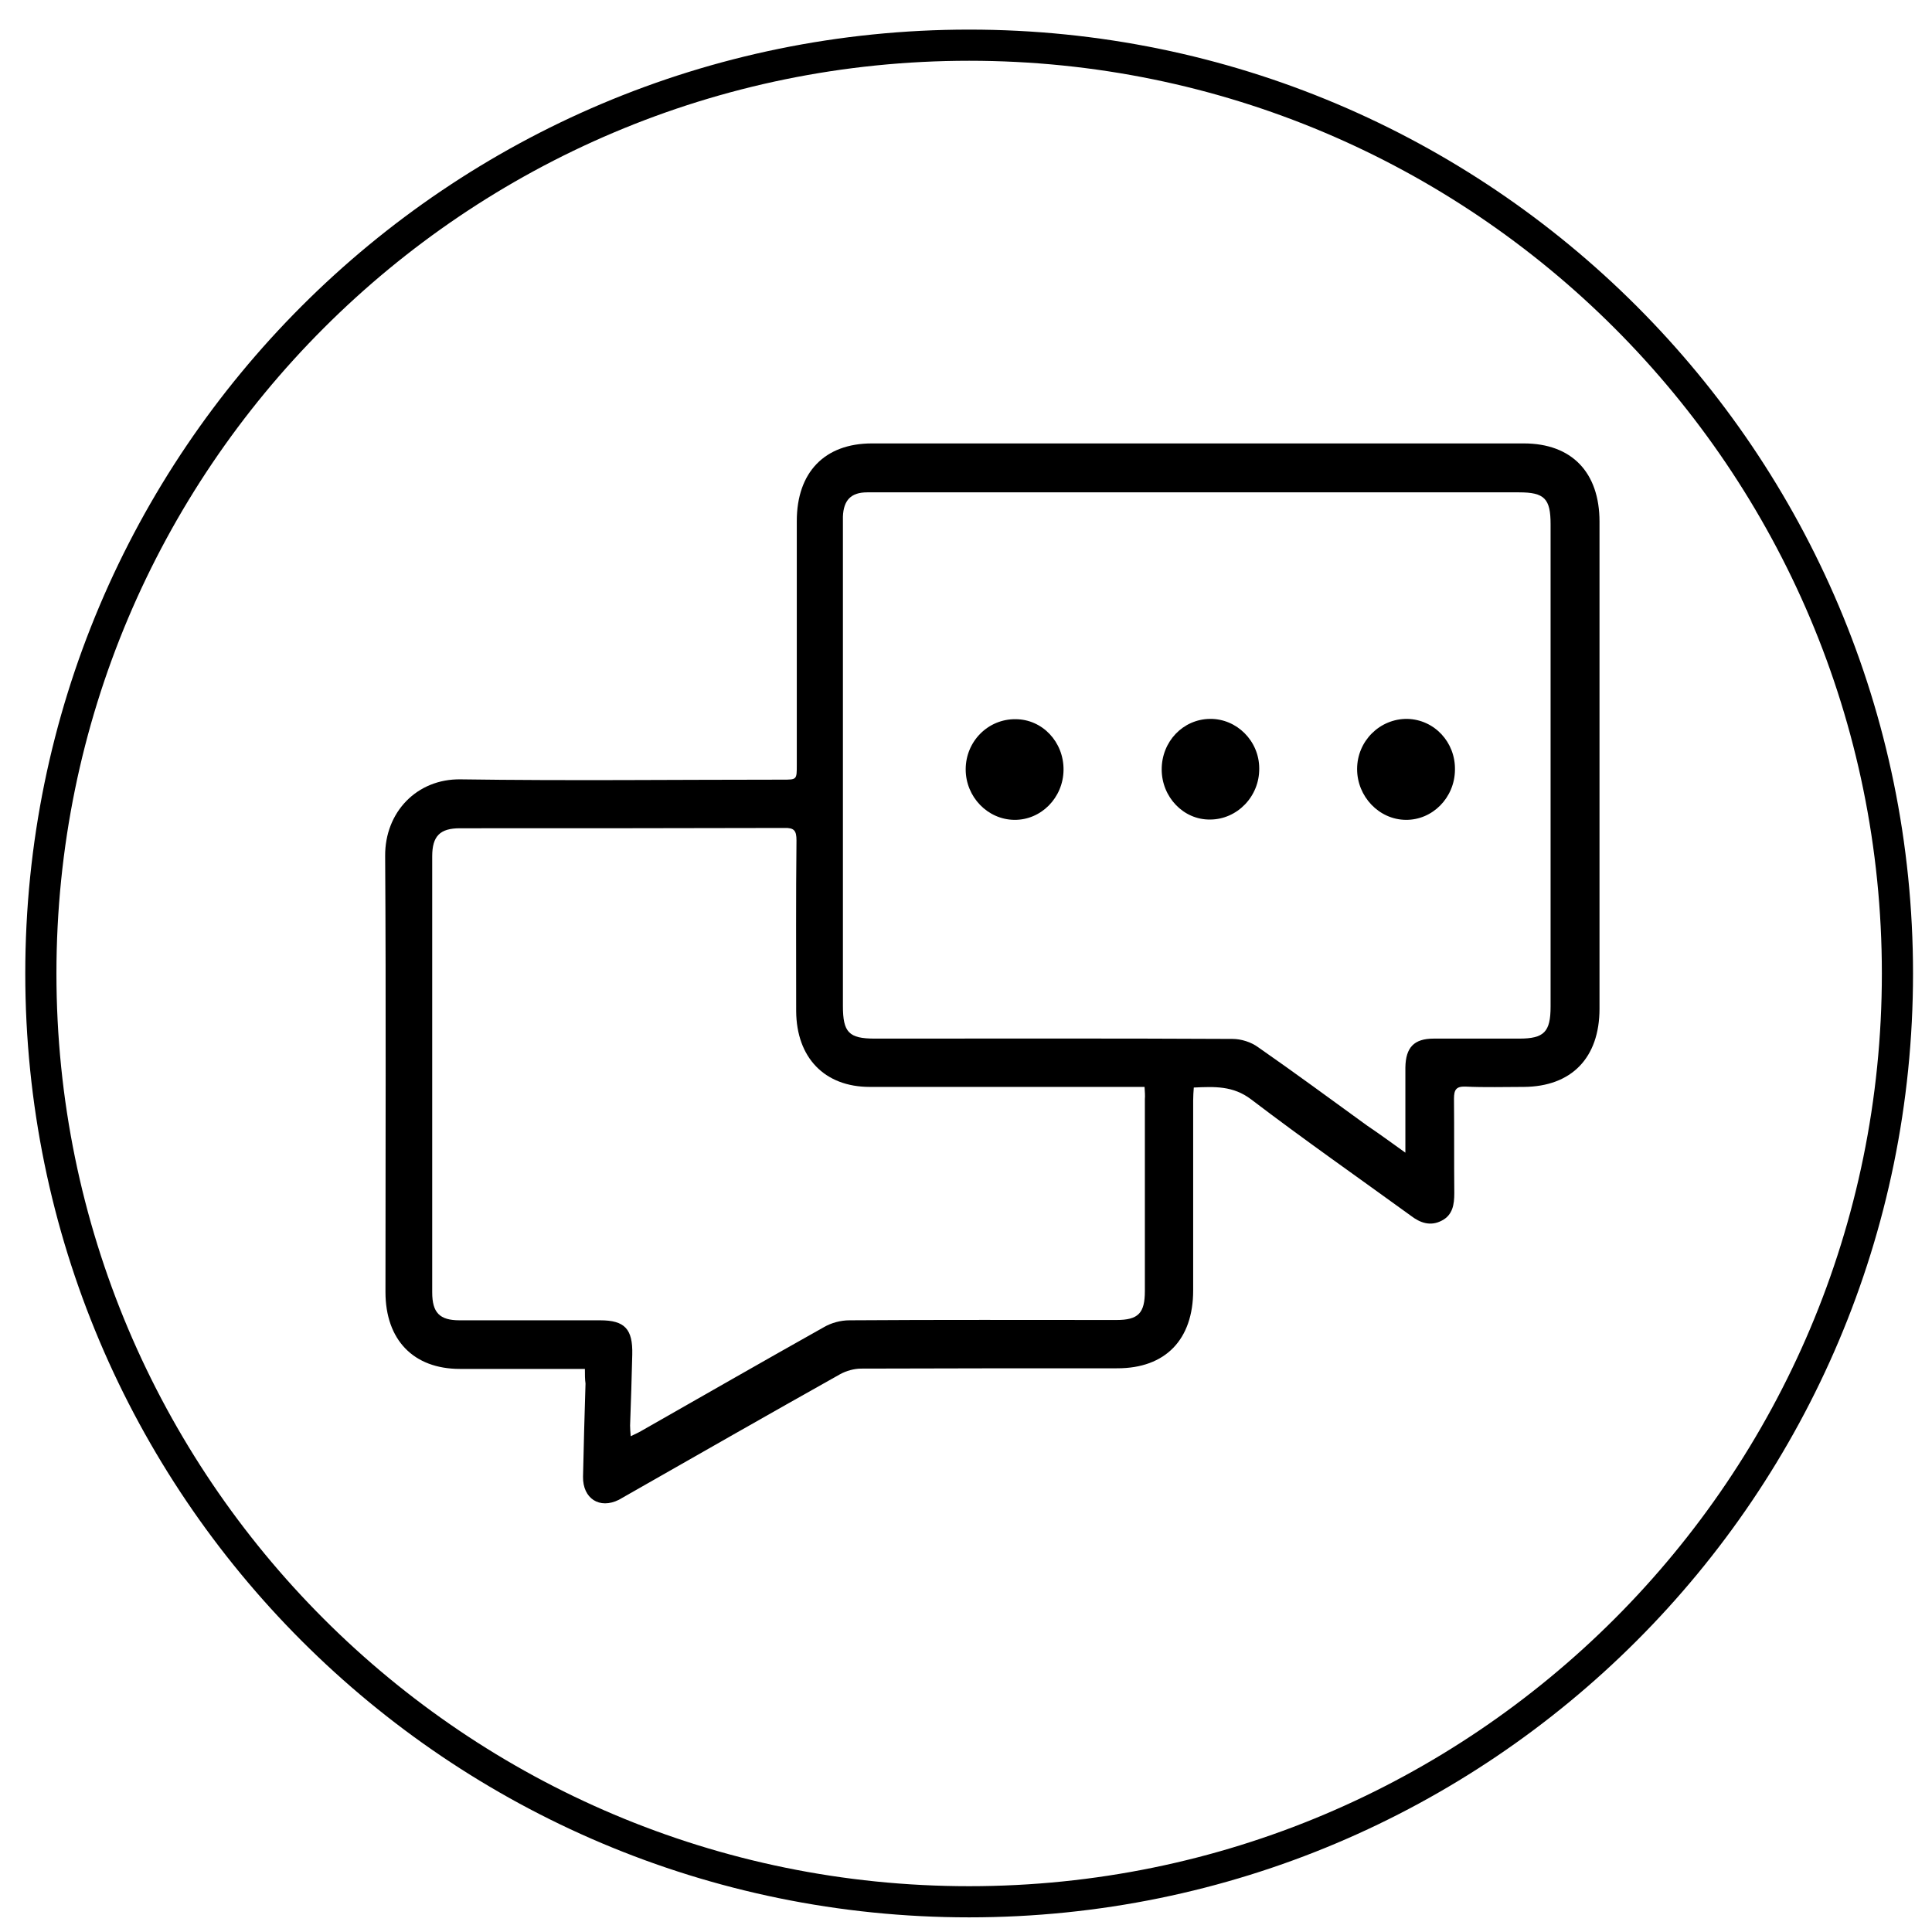 <svg width="62" height="62" viewBox="0 0 62 62" fill="none" xmlns="http://www.w3.org/2000/svg">
<path d="M31.101 61.03C47.553 61.03 60.891 47.693 60.891 31.24C60.891 14.787 47.553 1.45 31.101 1.45C14.648 1.45 1.311 14.787 1.311 31.24C1.311 47.693 14.648 61.03 31.101 61.03Z" stroke="black" stroke-miterlimit="10"/>
<path d="M18.77 43.93C18.62 43.93 18.49 43.93 18.37 43.93C17.17 43.93 15.96 43.93 14.76 43.93C13.27 43.93 12.37 43 12.37 41.46C12.37 36.8 12.39 32.13 12.36 27.47C12.35 26.06 13.38 24.99 14.78 25.01C18.23 25.06 21.67 25.02 25.12 25.02C25.57 25.02 25.57 25.02 25.57 24.55C25.57 21.94 25.57 19.33 25.57 16.72C25.57 15.16 26.46 14.23 27.98 14.23C34.95 14.23 41.93 14.23 48.9 14.23C50.44 14.23 51.33 15.16 51.33 16.74C51.33 21.95 51.33 27.16 51.33 32.37C51.33 33.95 50.43 34.87 48.9 34.88C48.28 34.88 47.65 34.9 47.03 34.87C46.73 34.86 46.66 34.97 46.66 35.26C46.67 36.27 46.66 37.28 46.67 38.29C46.67 38.65 46.62 38.99 46.27 39.17C45.91 39.36 45.58 39.25 45.27 39.01C43.56 37.77 41.83 36.56 40.15 35.28C39.57 34.84 38.98 34.87 38.31 34.9C38.3 35.04 38.29 35.18 38.29 35.32C38.29 37.35 38.29 39.38 38.29 41.41C38.29 42.99 37.4 43.91 35.86 43.91C33.12 43.91 30.38 43.91 27.64 43.92C27.41 43.92 27.16 43.99 26.96 44.1C24.66 45.39 22.37 46.7 20.07 48.01C20 48.05 19.93 48.09 19.86 48.13C19.24 48.44 18.7 48.09 18.71 47.39C18.73 46.39 18.76 45.4 18.79 44.4C18.77 44.26 18.77 44.12 18.77 43.93ZM45.1 36.99C45.1 36.76 45.1 36.63 45.1 36.5C45.1 35.75 45.1 35 45.1 34.26C45.11 33.61 45.38 33.33 46.01 33.33C46.92 33.33 47.84 33.33 48.75 33.33C49.55 33.33 49.76 33.12 49.76 32.3C49.76 27.14 49.76 21.98 49.76 16.82C49.76 16 49.56 15.8 48.75 15.8C42.7 15.8 36.66 15.8 30.61 15.8C29.68 15.8 28.76 15.8 27.83 15.8C27.31 15.8 27.07 16.05 27.05 16.58C27.05 16.66 27.05 16.75 27.05 16.83C27.05 21.98 27.05 27.13 27.05 32.28C27.05 33.13 27.24 33.33 28.07 33.33C31.9 33.33 35.72 33.32 39.55 33.34C39.83 33.34 40.15 33.44 40.38 33.61C41.56 34.43 42.71 35.28 43.87 36.12C44.27 36.39 44.64 36.66 45.1 36.99ZM36.73 34.88C36.55 34.88 36.41 34.88 36.27 34.88C33.48 34.88 30.7 34.88 27.91 34.88C26.46 34.88 25.56 33.94 25.55 32.45C25.55 30.62 25.54 28.8 25.56 26.97C25.56 26.66 25.49 26.56 25.17 26.57C21.7 26.58 18.23 26.58 14.76 26.58C14.12 26.58 13.87 26.83 13.87 27.48C13.87 32.14 13.87 36.81 13.87 41.47C13.87 42.13 14.11 42.37 14.75 42.37C16.25 42.37 17.76 42.37 19.26 42.37C20.05 42.37 20.31 42.65 20.29 43.47C20.27 44.23 20.25 44.99 20.22 45.75C20.22 45.85 20.23 45.95 20.24 46.09C20.38 46.02 20.48 45.98 20.58 45.92C22.53 44.81 24.48 43.69 26.44 42.59C26.68 42.45 26.98 42.37 27.26 42.37C30.12 42.35 32.97 42.36 35.83 42.36C36.53 42.36 36.74 42.14 36.74 41.43C36.74 39.38 36.74 37.32 36.74 35.27C36.75 35.16 36.74 35.05 36.73 34.88Z" fill="black"/>
<path d="M37.28 24.69C37.28 23.8 37.96 23.08 38.83 23.07C39.69 23.06 40.41 23.78 40.41 24.66C40.42 25.56 39.7 26.3 38.83 26.3C37.98 26.31 37.28 25.58 37.28 24.69Z" fill="black"/>
<path d="M34.13 24.71C34.12 25.6 33.41 26.32 32.55 26.31C31.69 26.3 30.99 25.57 30.99 24.69C30.99 23.79 31.71 23.07 32.59 23.08C33.45 23.08 34.14 23.81 34.13 24.71Z" fill="black"/>
<path d="M46.691 24.71C46.681 25.6 45.971 26.32 45.111 26.31C44.251 26.3 43.551 25.56 43.551 24.68C43.551 23.78 44.281 23.06 45.161 23.07C46.031 23.09 46.711 23.82 46.691 24.71Z" fill="black"/>
</svg>
